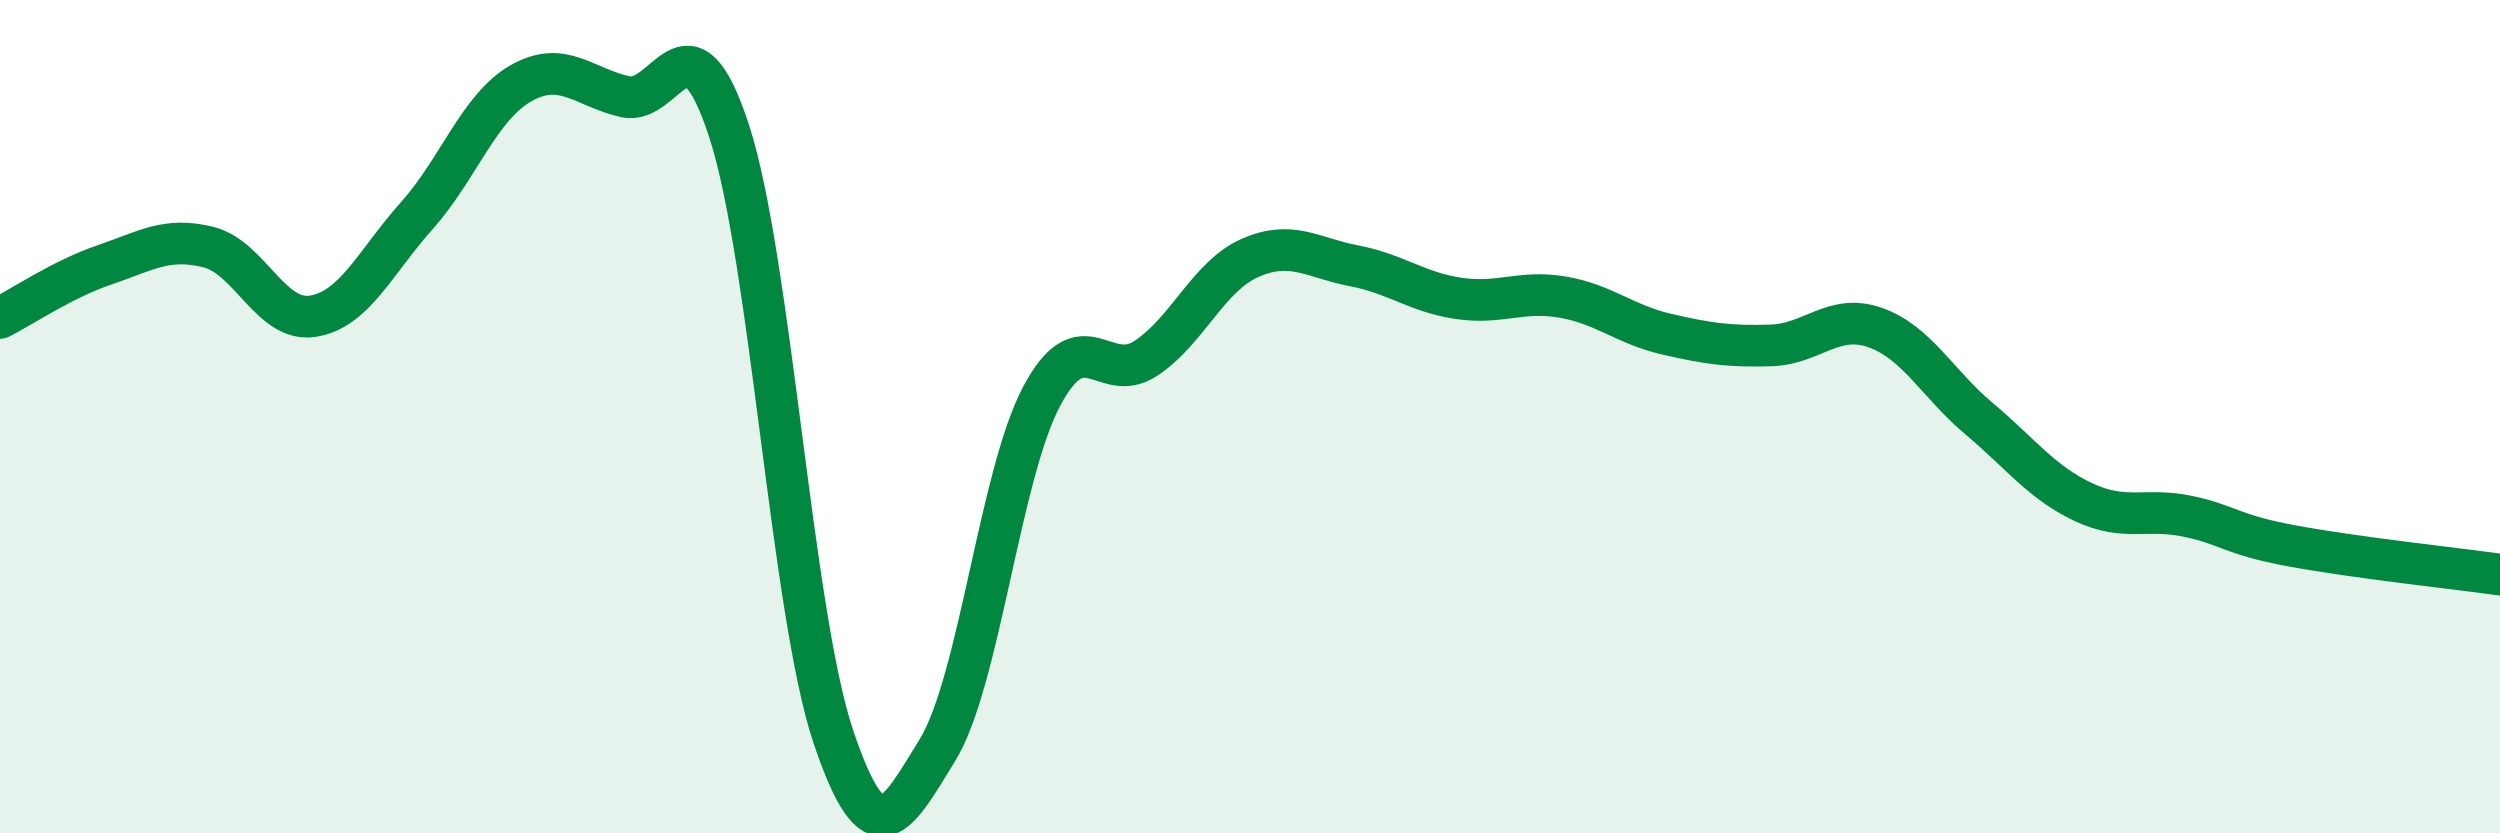 
    <svg width="60" height="20" viewBox="0 0 60 20" xmlns="http://www.w3.org/2000/svg">
      <path
        d="M 0,7.63 C 0.5,7.38 1.5,6.7 2.5,6.36 C 3.5,6.02 4,5.68 5,5.93 C 6,6.18 6.5,7.74 7.5,7.59 C 8.5,7.44 9,6.3 10,5.18 C 11,4.06 11.5,2.57 12.5,2 C 13.5,1.43 14,2.09 15,2.32 C 16,2.55 16.5,0.08 17.5,3.15 C 18.5,6.22 19,14.71 20,17.68 C 21,20.65 21.5,19.63 22.5,18 C 23.5,16.37 24,11.39 25,9.51 C 26,7.63 26.5,9.26 27.5,8.6 C 28.5,7.94 29,6.63 30,6.19 C 31,5.75 31.5,6.19 32.5,6.38 C 33.5,6.57 34,7.01 35,7.16 C 36,7.31 36.5,6.96 37.5,7.13 C 38.5,7.3 39,7.79 40,8.02 C 41,8.25 41.5,8.32 42.5,8.29 C 43.5,8.26 44,7.51 45,7.86 C 46,8.21 46.5,9.21 47.5,10.05 C 48.5,10.89 49,11.58 50,12.05 C 51,12.52 51.5,12.18 52.5,12.39 C 53.5,12.6 53.5,12.82 55,13.1 C 56.5,13.38 59,13.65 60,13.79L60 20L0 20Z"
        fill="#008740"
        opacity="0.1"
        stroke-linecap="round"
        stroke-linejoin="round"
      />
      <path
        d="M 0,7.63 C 0.5,7.38 1.5,6.7 2.5,6.36 C 3.5,6.02 4,5.68 5,5.93 C 6,6.18 6.5,7.74 7.5,7.59 C 8.5,7.44 9,6.3 10,5.18 C 11,4.06 11.5,2.57 12.5,2 C 13.5,1.43 14,2.09 15,2.32 C 16,2.55 16.5,0.08 17.5,3.15 C 18.5,6.22 19,14.71 20,17.68 C 21,20.65 21.5,19.63 22.5,18 C 23.5,16.37 24,11.39 25,9.51 C 26,7.63 26.5,9.26 27.5,8.6 C 28.5,7.94 29,6.63 30,6.19 C 31,5.75 31.5,6.19 32.5,6.38 C 33.5,6.57 34,7.01 35,7.16 C 36,7.31 36.5,6.96 37.5,7.13 C 38.5,7.3 39,7.79 40,8.02 C 41,8.25 41.5,8.32 42.5,8.29 C 43.5,8.26 44,7.51 45,7.86 C 46,8.21 46.5,9.21 47.5,10.05 C 48.5,10.89 49,11.58 50,12.05 C 51,12.52 51.5,12.18 52.5,12.39 C 53.5,12.6 53.5,12.82 55,13.1 C 56.5,13.38 59,13.65 60,13.79"
        stroke="#008740"
        stroke-width="1"
        fill="none"
        stroke-linecap="round"
        stroke-linejoin="round"
      />
    </svg>
  